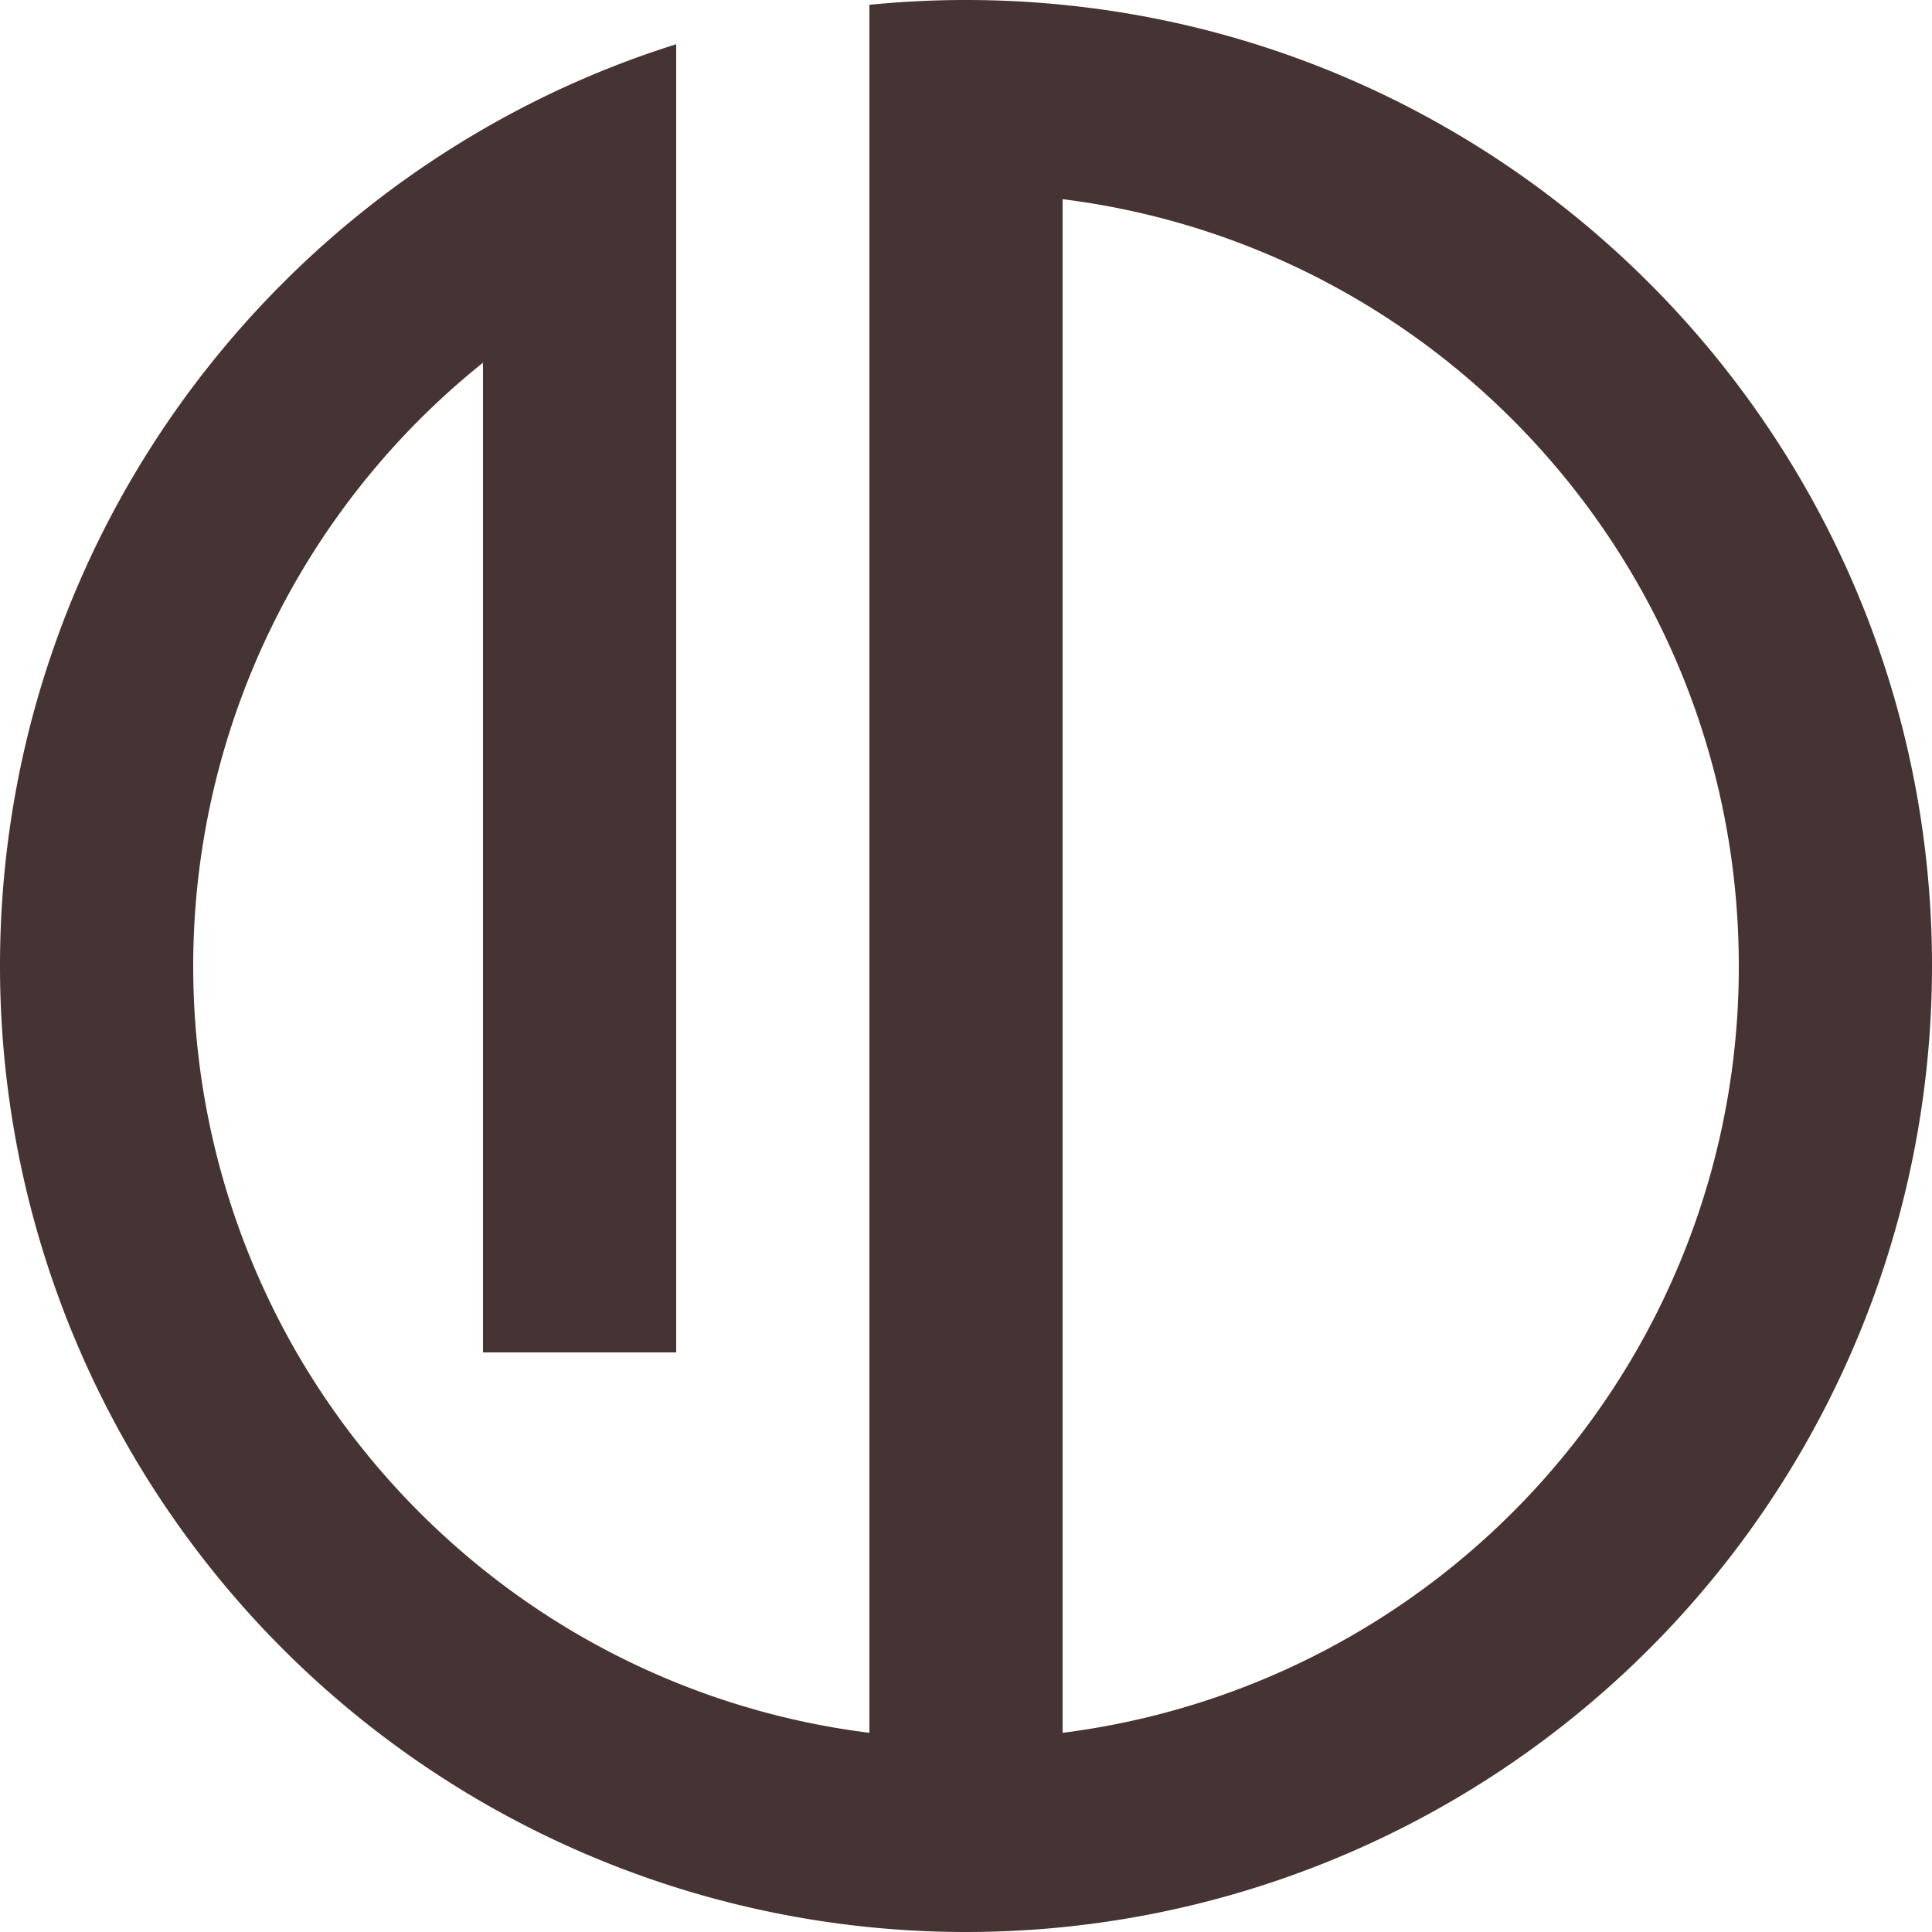 <svg xmlns="http://www.w3.org/2000/svg" viewBox="0 0 600 600"><defs><style>.cls-1{fill:#463333;}</style></defs><g id="Layer_2" data-name="Layer 2"><g id="Layer_1-2" data-name="Layer 1"><path class="cls-1" d="M330,1.49a302.76,302.76,0,0,0-60,0V538.14a238.89,238.89,0,0,1-120-50.78q-4.47-3.57-8.75-7.36A241.36,241.36,0,0,1,92.1,420,240.14,240.14,0,0,1,150,112.64V420h60V13.74a297.19,297.19,0,0,0-60,26.41C60.33,92,0,189,0,300a300,300,0,1,0,600,0C600,144.44,481.61,16.53,330,1.49ZM507.9,420A240.36,240.36,0,0,1,330,538.14V61.86C448.39,76.62,540,177.61,540,300A238.88,238.88,0,0,1,507.9,420Z"/></g></g></svg>